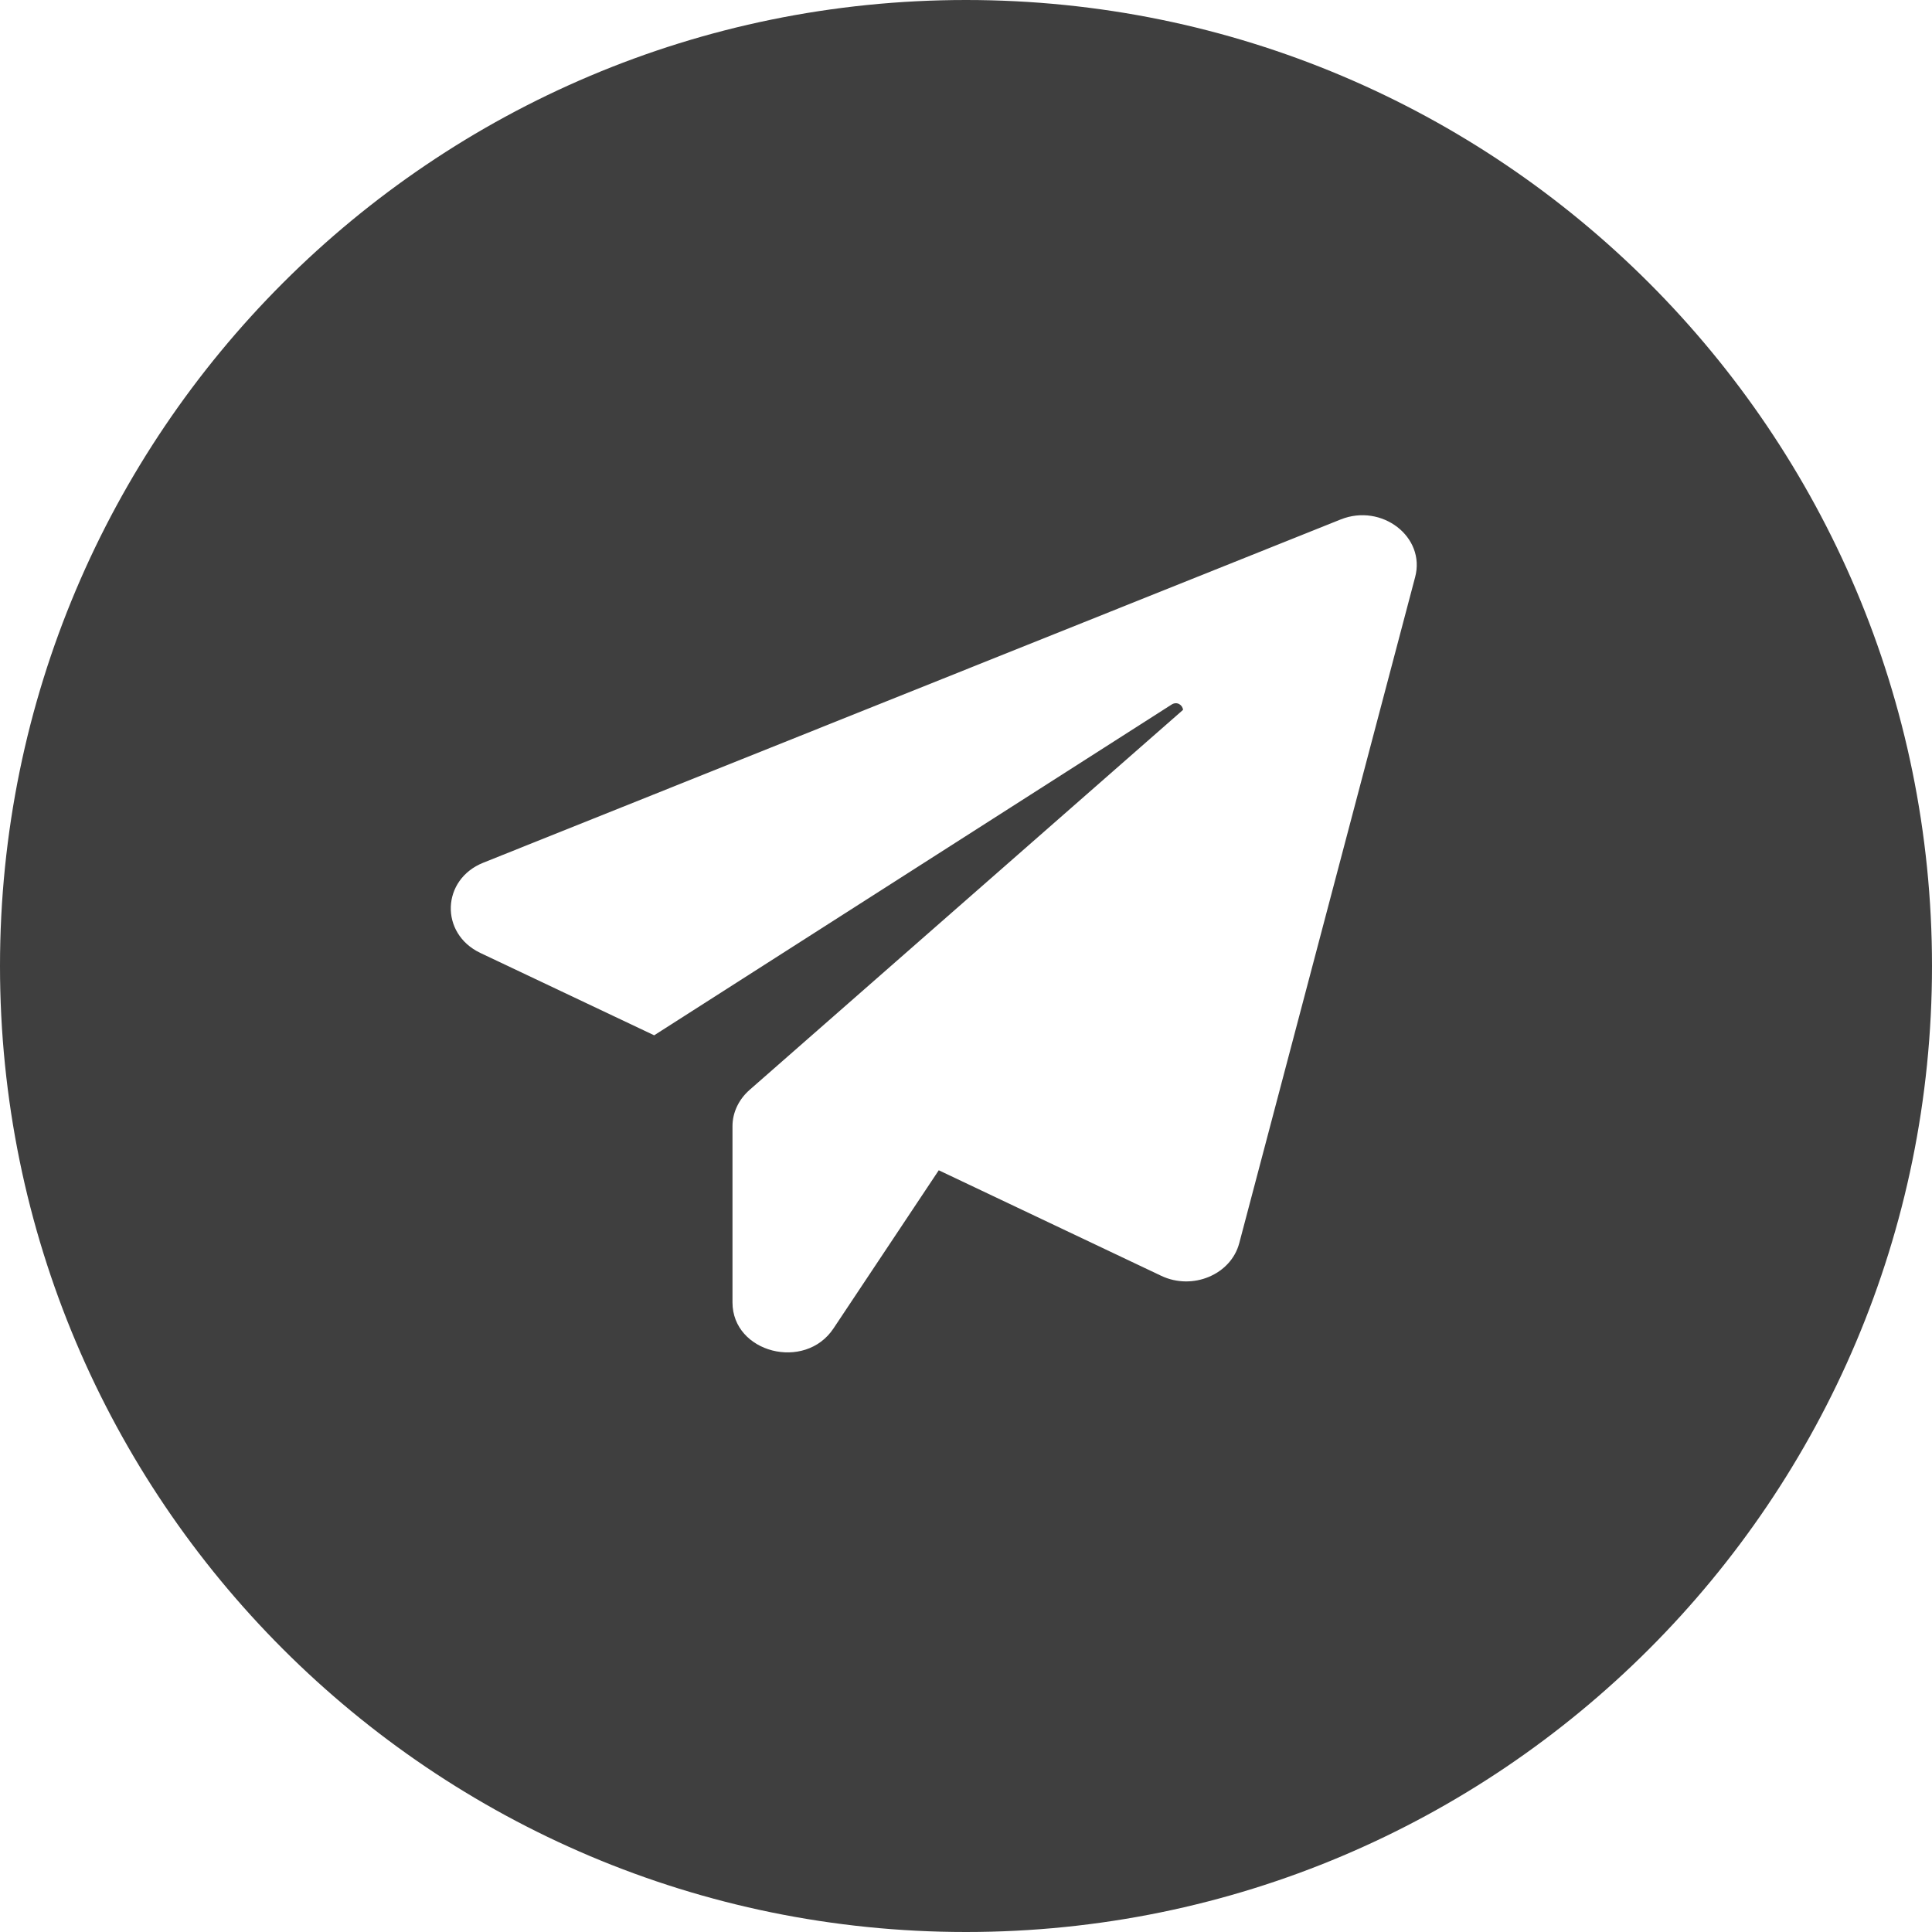 <?xml version="1.0" encoding="UTF-8"?> <svg xmlns="http://www.w3.org/2000/svg" width="30" height="30" viewBox="0 0 30 30" fill="none"> <path fill-rule="evenodd" clip-rule="evenodd" d="M15 30C23.284 30 30 23.284 30 15C30 6.716 23.284 0 15 0C6.716 0 0 6.716 0 15C0 23.284 6.716 30 15 30ZM19.243 19.304L21.974 8.962C22.141 8.337 21.455 7.811 20.818 8.066L7.507 13.395C6.853 13.655 6.826 14.496 7.458 14.797L10.158 16.076L18.193 10.94C18.279 10.886 18.364 10.949 18.37 11.023L11.636 16.927C11.47 17.075 11.374 17.276 11.374 17.488V20.224C11.374 21.006 12.499 21.296 12.943 20.627L14.577 18.172L18.032 19.811C18.52 20.042 19.114 19.791 19.243 19.304Z" fill="#3F3F3F"></path> </svg> 